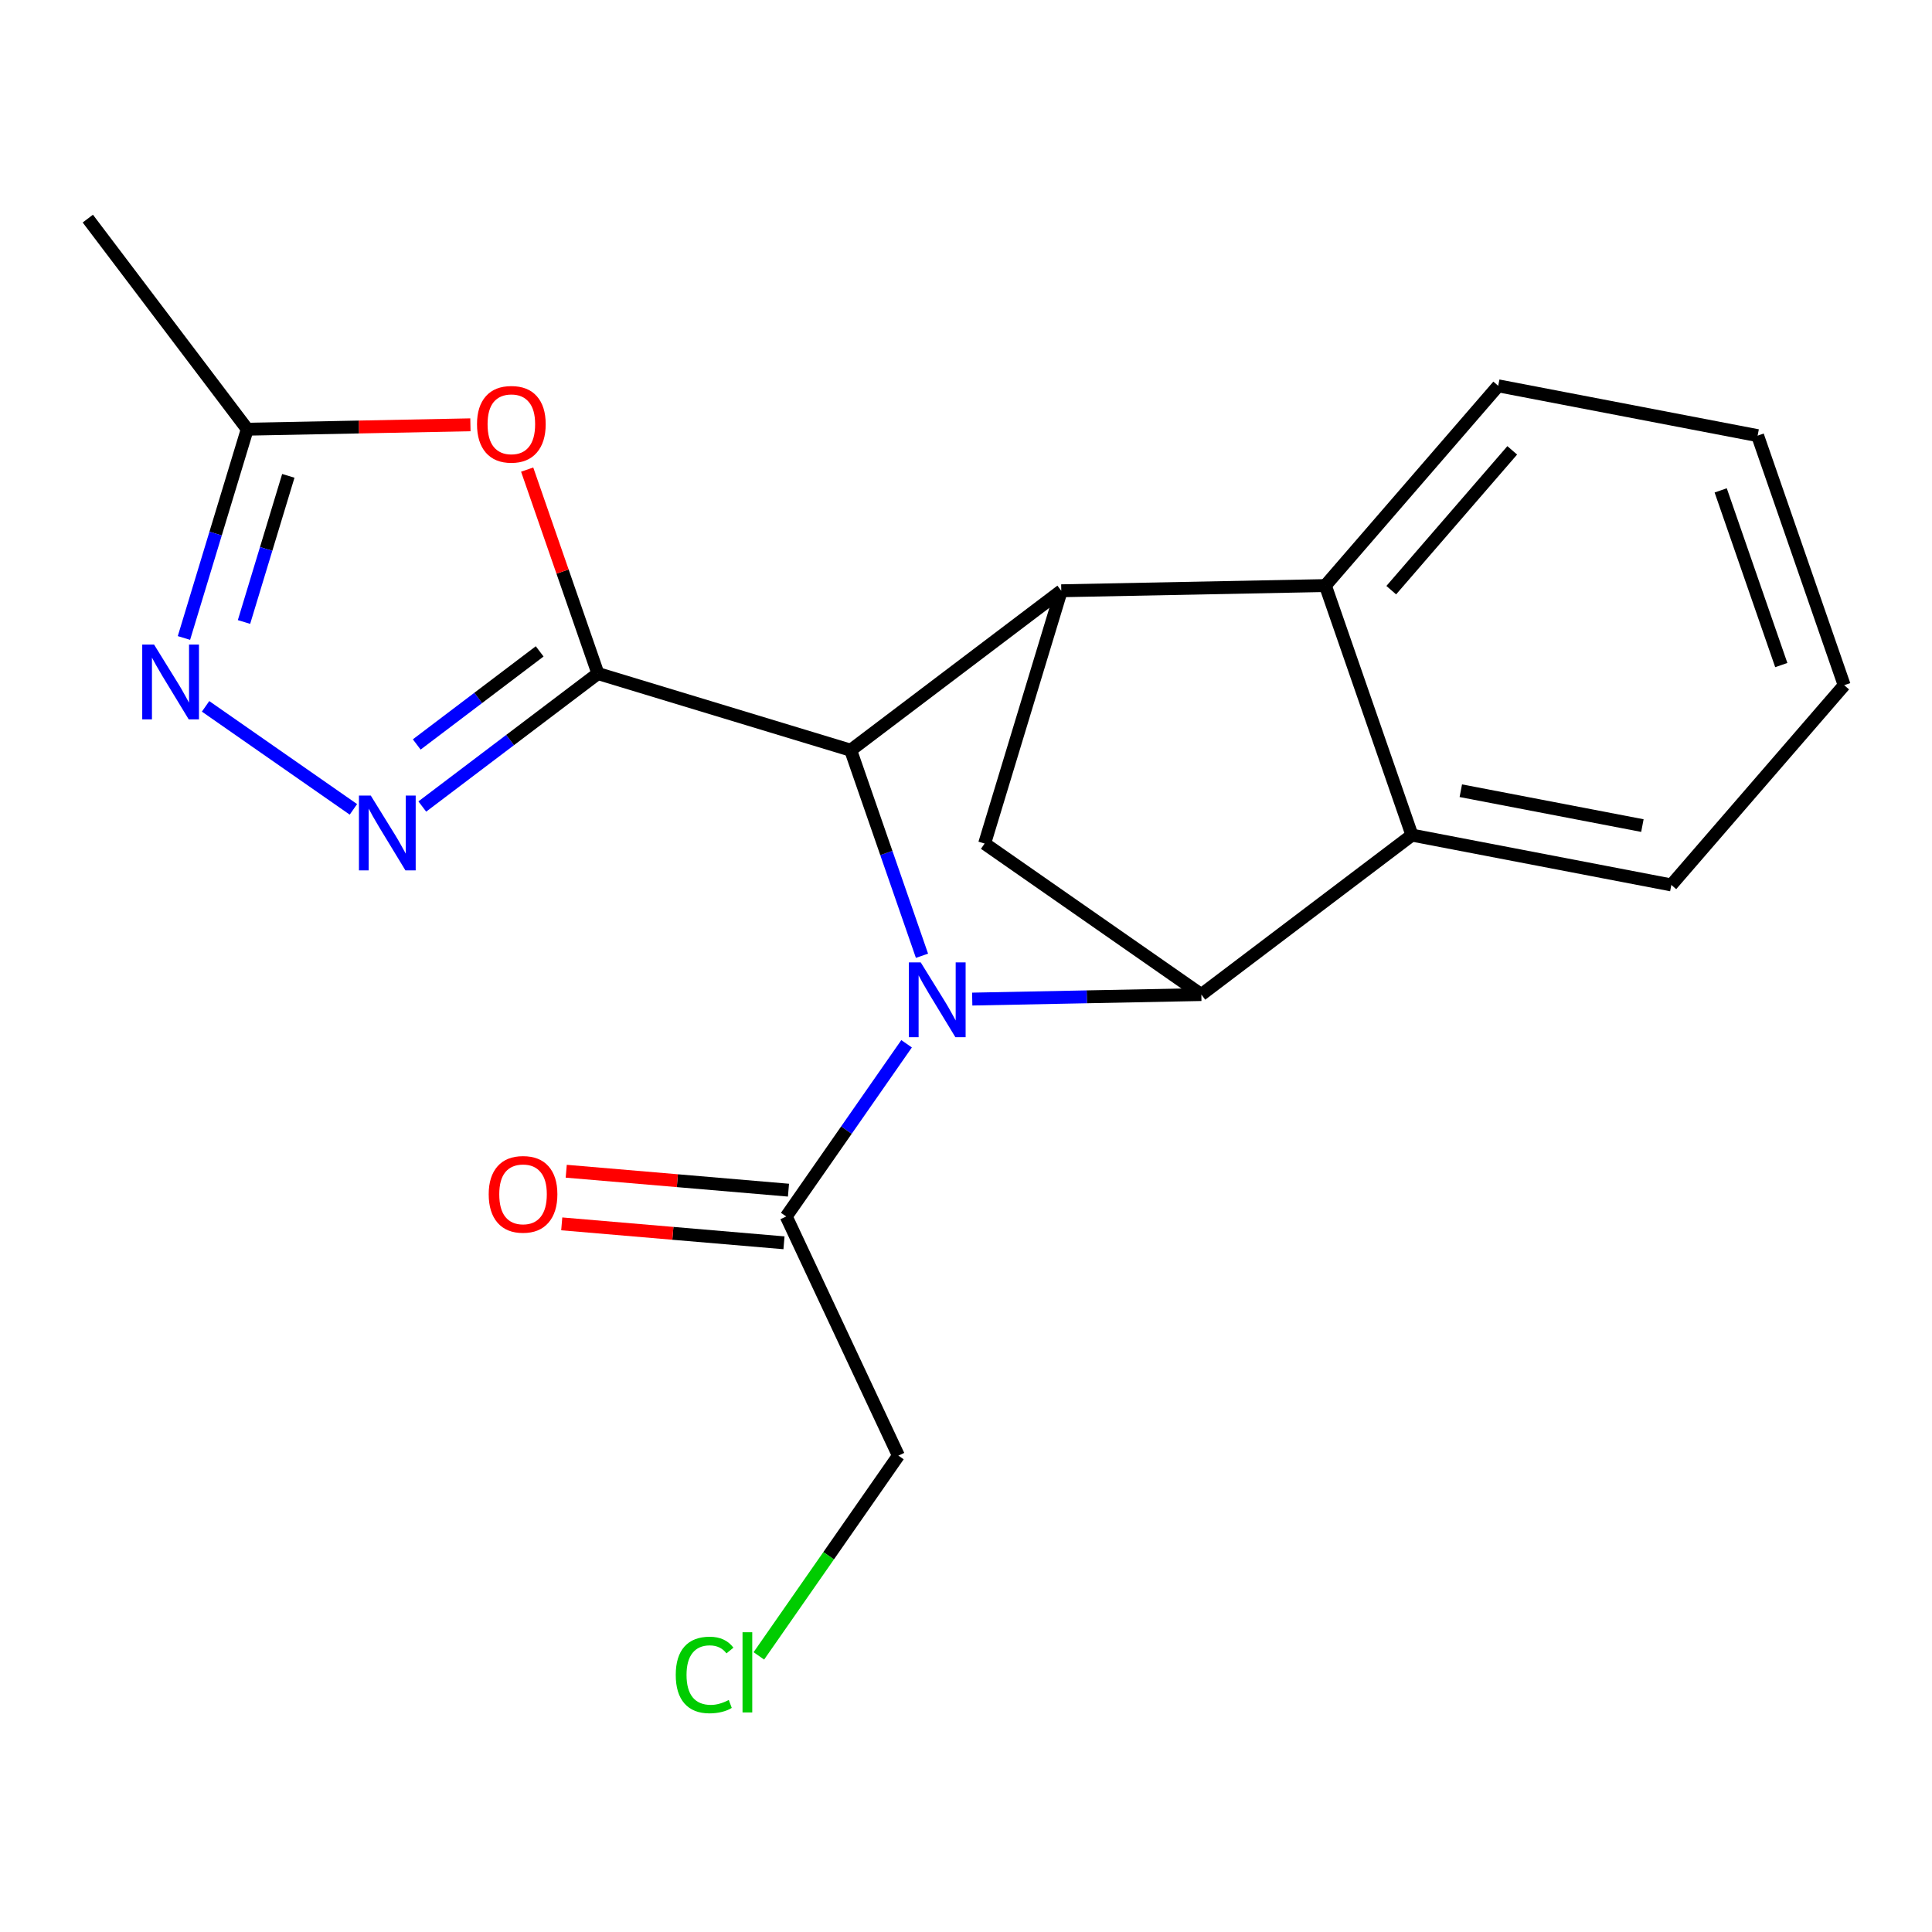 <?xml version='1.0' encoding='iso-8859-1'?>
<svg version='1.1' baseProfile='full'
              xmlns='http://www.w3.org/2000/svg'
                      xmlns:rdkit='http://www.rdkit.org/xml'
                      xmlns:xlink='http://www.w3.org/1999/xlink'
                  xml:space='preserve'
width='300px' height='300px' viewBox='0 0 300 300'>
<!-- END OF HEADER -->
<rect style='opacity:1.0;fill:#FFFFFF;stroke:none' width='300' height='300' x='0' y='0'> </rect>
<rect style='opacity:1.0;fill:#FFFFFF;stroke:none' width='300' height='300' x='0' y='0'> </rect>
<path class='bond-0 atom-0 atom-1' d='M 13.636,33.946 L 38.394,66.647' style='fill:none;fill-rule:evenodd;stroke:#000000;stroke-width:2.0px;stroke-linecap:butt;stroke-linejoin:miter;stroke-opacity:1' />
<path class='bond-1 atom-1 atom-2' d='M 38.394,66.647 L 33.479,82.855' style='fill:none;fill-rule:evenodd;stroke:#000000;stroke-width:2.0px;stroke-linecap:butt;stroke-linejoin:miter;stroke-opacity:1' />
<path class='bond-1 atom-1 atom-2' d='M 33.479,82.855 L 28.563,99.064' style='fill:none;fill-rule:evenodd;stroke:#0000FF;stroke-width:2.0px;stroke-linecap:butt;stroke-linejoin:miter;stroke-opacity:1' />
<path class='bond-1 atom-1 atom-2' d='M 44.77,73.89 L 41.329,85.236' style='fill:none;fill-rule:evenodd;stroke:#000000;stroke-width:2.0px;stroke-linecap:butt;stroke-linejoin:miter;stroke-opacity:1' />
<path class='bond-1 atom-1 atom-2' d='M 41.329,85.236 L 37.888,96.582' style='fill:none;fill-rule:evenodd;stroke:#0000FF;stroke-width:2.0px;stroke-linecap:butt;stroke-linejoin:miter;stroke-opacity:1' />
<path class='bond-20 atom-20 atom-1' d='M 73.045,65.963 L 55.72,66.305' style='fill:none;fill-rule:evenodd;stroke:#FF0000;stroke-width:2.0px;stroke-linecap:butt;stroke-linejoin:miter;stroke-opacity:1' />
<path class='bond-20 atom-20 atom-1' d='M 55.72,66.305 L 38.394,66.647' style='fill:none;fill-rule:evenodd;stroke:#000000;stroke-width:2.0px;stroke-linecap:butt;stroke-linejoin:miter;stroke-opacity:1' />
<path class='bond-2 atom-2 atom-3' d='M 31.922,109.682 L 54.877,125.678' style='fill:none;fill-rule:evenodd;stroke:#0000FF;stroke-width:2.0px;stroke-linecap:butt;stroke-linejoin:miter;stroke-opacity:1' />
<path class='bond-3 atom-3 atom-4' d='M 65.573,125.236 L 79.208,114.913' style='fill:none;fill-rule:evenodd;stroke:#0000FF;stroke-width:2.0px;stroke-linecap:butt;stroke-linejoin:miter;stroke-opacity:1' />
<path class='bond-3 atom-3 atom-4' d='M 79.208,114.913 L 92.844,104.589' style='fill:none;fill-rule:evenodd;stroke:#000000;stroke-width:2.0px;stroke-linecap:butt;stroke-linejoin:miter;stroke-opacity:1' />
<path class='bond-3 atom-3 atom-4' d='M 64.712,115.599 L 74.257,108.372' style='fill:none;fill-rule:evenodd;stroke:#0000FF;stroke-width:2.0px;stroke-linecap:butt;stroke-linejoin:miter;stroke-opacity:1' />
<path class='bond-3 atom-3 atom-4' d='M 74.257,108.372 L 83.801,101.146' style='fill:none;fill-rule:evenodd;stroke:#000000;stroke-width:2.0px;stroke-linecap:butt;stroke-linejoin:miter;stroke-opacity:1' />
<path class='bond-4 atom-4 atom-5' d='M 92.844,104.589 L 132.094,116.493' style='fill:none;fill-rule:evenodd;stroke:#000000;stroke-width:2.0px;stroke-linecap:butt;stroke-linejoin:miter;stroke-opacity:1' />
<path class='bond-19 atom-4 atom-20' d='M 92.844,104.589 L 87.351,88.753' style='fill:none;fill-rule:evenodd;stroke:#000000;stroke-width:2.0px;stroke-linecap:butt;stroke-linejoin:miter;stroke-opacity:1' />
<path class='bond-19 atom-4 atom-20' d='M 87.351,88.753 L 81.858,72.918' style='fill:none;fill-rule:evenodd;stroke:#FF0000;stroke-width:2.0px;stroke-linecap:butt;stroke-linejoin:miter;stroke-opacity:1' />
<path class='bond-5 atom-5 atom-6' d='M 132.094,116.493 L 164.795,91.734' style='fill:none;fill-rule:evenodd;stroke:#000000;stroke-width:2.0px;stroke-linecap:butt;stroke-linejoin:miter;stroke-opacity:1' />
<path class='bond-21 atom-15 atom-5' d='M 143.165,148.41 L 137.63,132.451' style='fill:none;fill-rule:evenodd;stroke:#0000FF;stroke-width:2.0px;stroke-linecap:butt;stroke-linejoin:miter;stroke-opacity:1' />
<path class='bond-21 atom-15 atom-5' d='M 137.63,132.451 L 132.094,116.493' style='fill:none;fill-rule:evenodd;stroke:#000000;stroke-width:2.0px;stroke-linecap:butt;stroke-linejoin:miter;stroke-opacity:1' />
<path class='bond-6 atom-6 atom-7' d='M 164.795,91.734 L 152.892,130.985' style='fill:none;fill-rule:evenodd;stroke:#000000;stroke-width:2.0px;stroke-linecap:butt;stroke-linejoin:miter;stroke-opacity:1' />
<path class='bond-22 atom-14 atom-6' d='M 205.804,90.926 L 164.795,91.734' style='fill:none;fill-rule:evenodd;stroke:#000000;stroke-width:2.0px;stroke-linecap:butt;stroke-linejoin:miter;stroke-opacity:1' />
<path class='bond-7 atom-7 atom-8' d='M 152.892,130.985 L 186.544,154.435' style='fill:none;fill-rule:evenodd;stroke:#000000;stroke-width:2.0px;stroke-linecap:butt;stroke-linejoin:miter;stroke-opacity:1' />
<path class='bond-8 atom-8 atom-9' d='M 186.544,154.435 L 219.245,129.677' style='fill:none;fill-rule:evenodd;stroke:#000000;stroke-width:2.0px;stroke-linecap:butt;stroke-linejoin:miter;stroke-opacity:1' />
<path class='bond-14 atom-8 atom-15' d='M 186.544,154.435 L 168.755,154.786' style='fill:none;fill-rule:evenodd;stroke:#000000;stroke-width:2.0px;stroke-linecap:butt;stroke-linejoin:miter;stroke-opacity:1' />
<path class='bond-14 atom-8 atom-15' d='M 168.755,154.786 L 150.966,155.137' style='fill:none;fill-rule:evenodd;stroke:#0000FF;stroke-width:2.0px;stroke-linecap:butt;stroke-linejoin:miter;stroke-opacity:1' />
<path class='bond-9 atom-9 atom-10' d='M 219.245,129.677 L 259.525,137.412' style='fill:none;fill-rule:evenodd;stroke:#000000;stroke-width:2.0px;stroke-linecap:butt;stroke-linejoin:miter;stroke-opacity:1' />
<path class='bond-9 atom-9 atom-10' d='M 226.834,122.781 L 255.03,128.196' style='fill:none;fill-rule:evenodd;stroke:#000000;stroke-width:2.0px;stroke-linecap:butt;stroke-linejoin:miter;stroke-opacity:1' />
<path class='bond-23 atom-14 atom-9' d='M 205.804,90.926 L 219.245,129.677' style='fill:none;fill-rule:evenodd;stroke:#000000;stroke-width:2.0px;stroke-linecap:butt;stroke-linejoin:miter;stroke-opacity:1' />
<path class='bond-10 atom-10 atom-11' d='M 259.525,137.412 L 286.364,106.397' style='fill:none;fill-rule:evenodd;stroke:#000000;stroke-width:2.0px;stroke-linecap:butt;stroke-linejoin:miter;stroke-opacity:1' />
<path class='bond-11 atom-11 atom-12' d='M 286.364,106.397 L 272.923,67.645' style='fill:none;fill-rule:evenodd;stroke:#000000;stroke-width:2.0px;stroke-linecap:butt;stroke-linejoin:miter;stroke-opacity:1' />
<path class='bond-11 atom-11 atom-12' d='M 276.597,103.272 L 267.188,76.146' style='fill:none;fill-rule:evenodd;stroke:#000000;stroke-width:2.0px;stroke-linecap:butt;stroke-linejoin:miter;stroke-opacity:1' />
<path class='bond-12 atom-12 atom-13' d='M 272.923,67.645 L 232.642,59.91' style='fill:none;fill-rule:evenodd;stroke:#000000;stroke-width:2.0px;stroke-linecap:butt;stroke-linejoin:miter;stroke-opacity:1' />
<path class='bond-13 atom-13 atom-14' d='M 232.642,59.91 L 205.804,90.926' style='fill:none;fill-rule:evenodd;stroke:#000000;stroke-width:2.0px;stroke-linecap:butt;stroke-linejoin:miter;stroke-opacity:1' />
<path class='bond-13 atom-13 atom-14' d='M 234.82,69.93 L 216.033,91.641' style='fill:none;fill-rule:evenodd;stroke:#000000;stroke-width:2.0px;stroke-linecap:butt;stroke-linejoin:miter;stroke-opacity:1' />
<path class='bond-15 atom-15 atom-16' d='M 140.774,162.077 L 131.43,175.486' style='fill:none;fill-rule:evenodd;stroke:#0000FF;stroke-width:2.0px;stroke-linecap:butt;stroke-linejoin:miter;stroke-opacity:1' />
<path class='bond-15 atom-15 atom-16' d='M 131.43,175.486 L 122.086,188.895' style='fill:none;fill-rule:evenodd;stroke:#000000;stroke-width:2.0px;stroke-linecap:butt;stroke-linejoin:miter;stroke-opacity:1' />
<path class='bond-16 atom-16 atom-17' d='M 122.434,184.808 L 105.179,183.338' style='fill:none;fill-rule:evenodd;stroke:#000000;stroke-width:2.0px;stroke-linecap:butt;stroke-linejoin:miter;stroke-opacity:1' />
<path class='bond-16 atom-16 atom-17' d='M 105.179,183.338 L 87.924,181.868' style='fill:none;fill-rule:evenodd;stroke:#FF0000;stroke-width:2.0px;stroke-linecap:butt;stroke-linejoin:miter;stroke-opacity:1' />
<path class='bond-16 atom-16 atom-17' d='M 121.737,192.982 L 104.482,191.512' style='fill:none;fill-rule:evenodd;stroke:#000000;stroke-width:2.0px;stroke-linecap:butt;stroke-linejoin:miter;stroke-opacity:1' />
<path class='bond-16 atom-16 atom-17' d='M 104.482,191.512 L 87.227,190.041' style='fill:none;fill-rule:evenodd;stroke:#FF0000;stroke-width:2.0px;stroke-linecap:butt;stroke-linejoin:miter;stroke-opacity:1' />
<path class='bond-17 atom-16 atom-18' d='M 122.086,188.895 L 139.504,226.029' style='fill:none;fill-rule:evenodd;stroke:#000000;stroke-width:2.0px;stroke-linecap:butt;stroke-linejoin:miter;stroke-opacity:1' />
<path class='bond-18 atom-18 atom-19' d='M 139.504,226.029 L 128.669,241.578' style='fill:none;fill-rule:evenodd;stroke:#000000;stroke-width:2.0px;stroke-linecap:butt;stroke-linejoin:miter;stroke-opacity:1' />
<path class='bond-18 atom-18 atom-19' d='M 128.669,241.578 L 117.834,257.126' style='fill:none;fill-rule:evenodd;stroke:#00CC00;stroke-width:2.0px;stroke-linecap:butt;stroke-linejoin:miter;stroke-opacity:1' />
<path  class='atom-2' d='M 23.924 100.09
L 27.73 106.242
Q 28.107 106.849, 28.714 107.948
Q 29.321 109.047, 29.354 109.113
L 29.354 100.09
L 30.896 100.09
L 30.896 111.705
L 29.305 111.705
L 25.22 104.979
Q 24.744 104.191, 24.235 103.289
Q 23.743 102.386, 23.595 102.108
L 23.595 111.705
L 22.086 111.705
L 22.086 100.09
L 23.924 100.09
' fill='#0000FF'/>
<path  class='atom-3' d='M 57.575 123.539
L 61.381 129.692
Q 61.759 130.299, 62.366 131.398
Q 62.973 132.497, 63.005 132.563
L 63.005 123.539
L 64.548 123.539
L 64.548 135.155
L 62.956 135.155
L 58.871 128.429
Q 58.395 127.641, 57.887 126.739
Q 57.395 125.836, 57.247 125.557
L 57.247 135.155
L 55.737 135.155
L 55.737 123.539
L 57.575 123.539
' fill='#0000FF'/>
<path  class='atom-15' d='M 142.968 149.436
L 146.774 155.588
Q 147.152 156.195, 147.759 157.295
Q 148.366 158.394, 148.398 158.459
L 148.398 149.436
L 149.941 149.436
L 149.941 161.052
L 148.349 161.052
L 144.264 154.325
Q 143.788 153.537, 143.28 152.635
Q 142.787 151.733, 142.64 151.454
L 142.64 161.052
L 141.13 161.052
L 141.13 149.436
L 142.968 149.436
' fill='#0000FF'/>
<path  class='atom-17' d='M 75.886 185.446
Q 75.886 182.656, 77.264 181.098
Q 78.642 179.539, 81.218 179.539
Q 83.793 179.539, 85.172 181.098
Q 86.55 182.656, 86.55 185.446
Q 86.55 188.267, 85.155 189.875
Q 83.761 191.467, 81.218 191.467
Q 78.658 191.467, 77.264 189.875
Q 75.886 188.284, 75.886 185.446
M 81.218 190.154
Q 82.99 190.154, 83.941 188.973
Q 84.909 187.775, 84.909 185.446
Q 84.909 183.165, 83.941 182.017
Q 82.99 180.852, 81.218 180.852
Q 79.446 180.852, 78.478 182
Q 77.526 183.149, 77.526 185.446
Q 77.526 187.792, 78.478 188.973
Q 79.446 190.154, 81.218 190.154
' fill='#FF0000'/>
<path  class='atom-19' d='M 104.93 260.082
Q 104.93 257.195, 106.276 255.686
Q 107.637 254.16, 110.213 254.16
Q 112.609 254.16, 113.888 255.85
L 112.805 256.736
Q 111.87 255.505, 110.213 255.505
Q 108.458 255.505, 107.523 256.686
Q 106.604 257.851, 106.604 260.082
Q 106.604 262.379, 107.555 263.561
Q 108.523 264.742, 110.394 264.742
Q 111.673 264.742, 113.166 263.971
L 113.626 265.201
Q 113.019 265.595, 112.1 265.825
Q 111.181 266.054, 110.164 266.054
Q 107.637 266.054, 106.276 264.512
Q 104.93 262.97, 104.93 260.082
' fill='#00CC00'/>
<path  class='atom-19' d='M 115.299 253.454
L 116.809 253.454
L 116.809 265.907
L 115.299 265.907
L 115.299 253.454
' fill='#00CC00'/>
<path  class='atom-20' d='M 74.07 65.871
Q 74.07 63.082, 75.448 61.523
Q 76.827 59.965, 79.403 59.965
Q 81.978 59.965, 83.356 61.523
Q 84.735 63.082, 84.735 65.871
Q 84.735 68.693, 83.34 70.301
Q 81.945 71.892, 79.403 71.892
Q 76.843 71.892, 75.448 70.301
Q 74.07 68.709, 74.07 65.871
M 79.403 70.58
Q 81.174 70.58, 82.126 69.398
Q 83.094 68.201, 83.094 65.871
Q 83.094 63.59, 82.126 62.442
Q 81.174 61.277, 79.403 61.277
Q 77.631 61.277, 76.663 62.426
Q 75.711 63.574, 75.711 65.871
Q 75.711 68.217, 76.663 69.398
Q 77.631 70.58, 79.403 70.58
' fill='#FF0000'/>
</svg>
